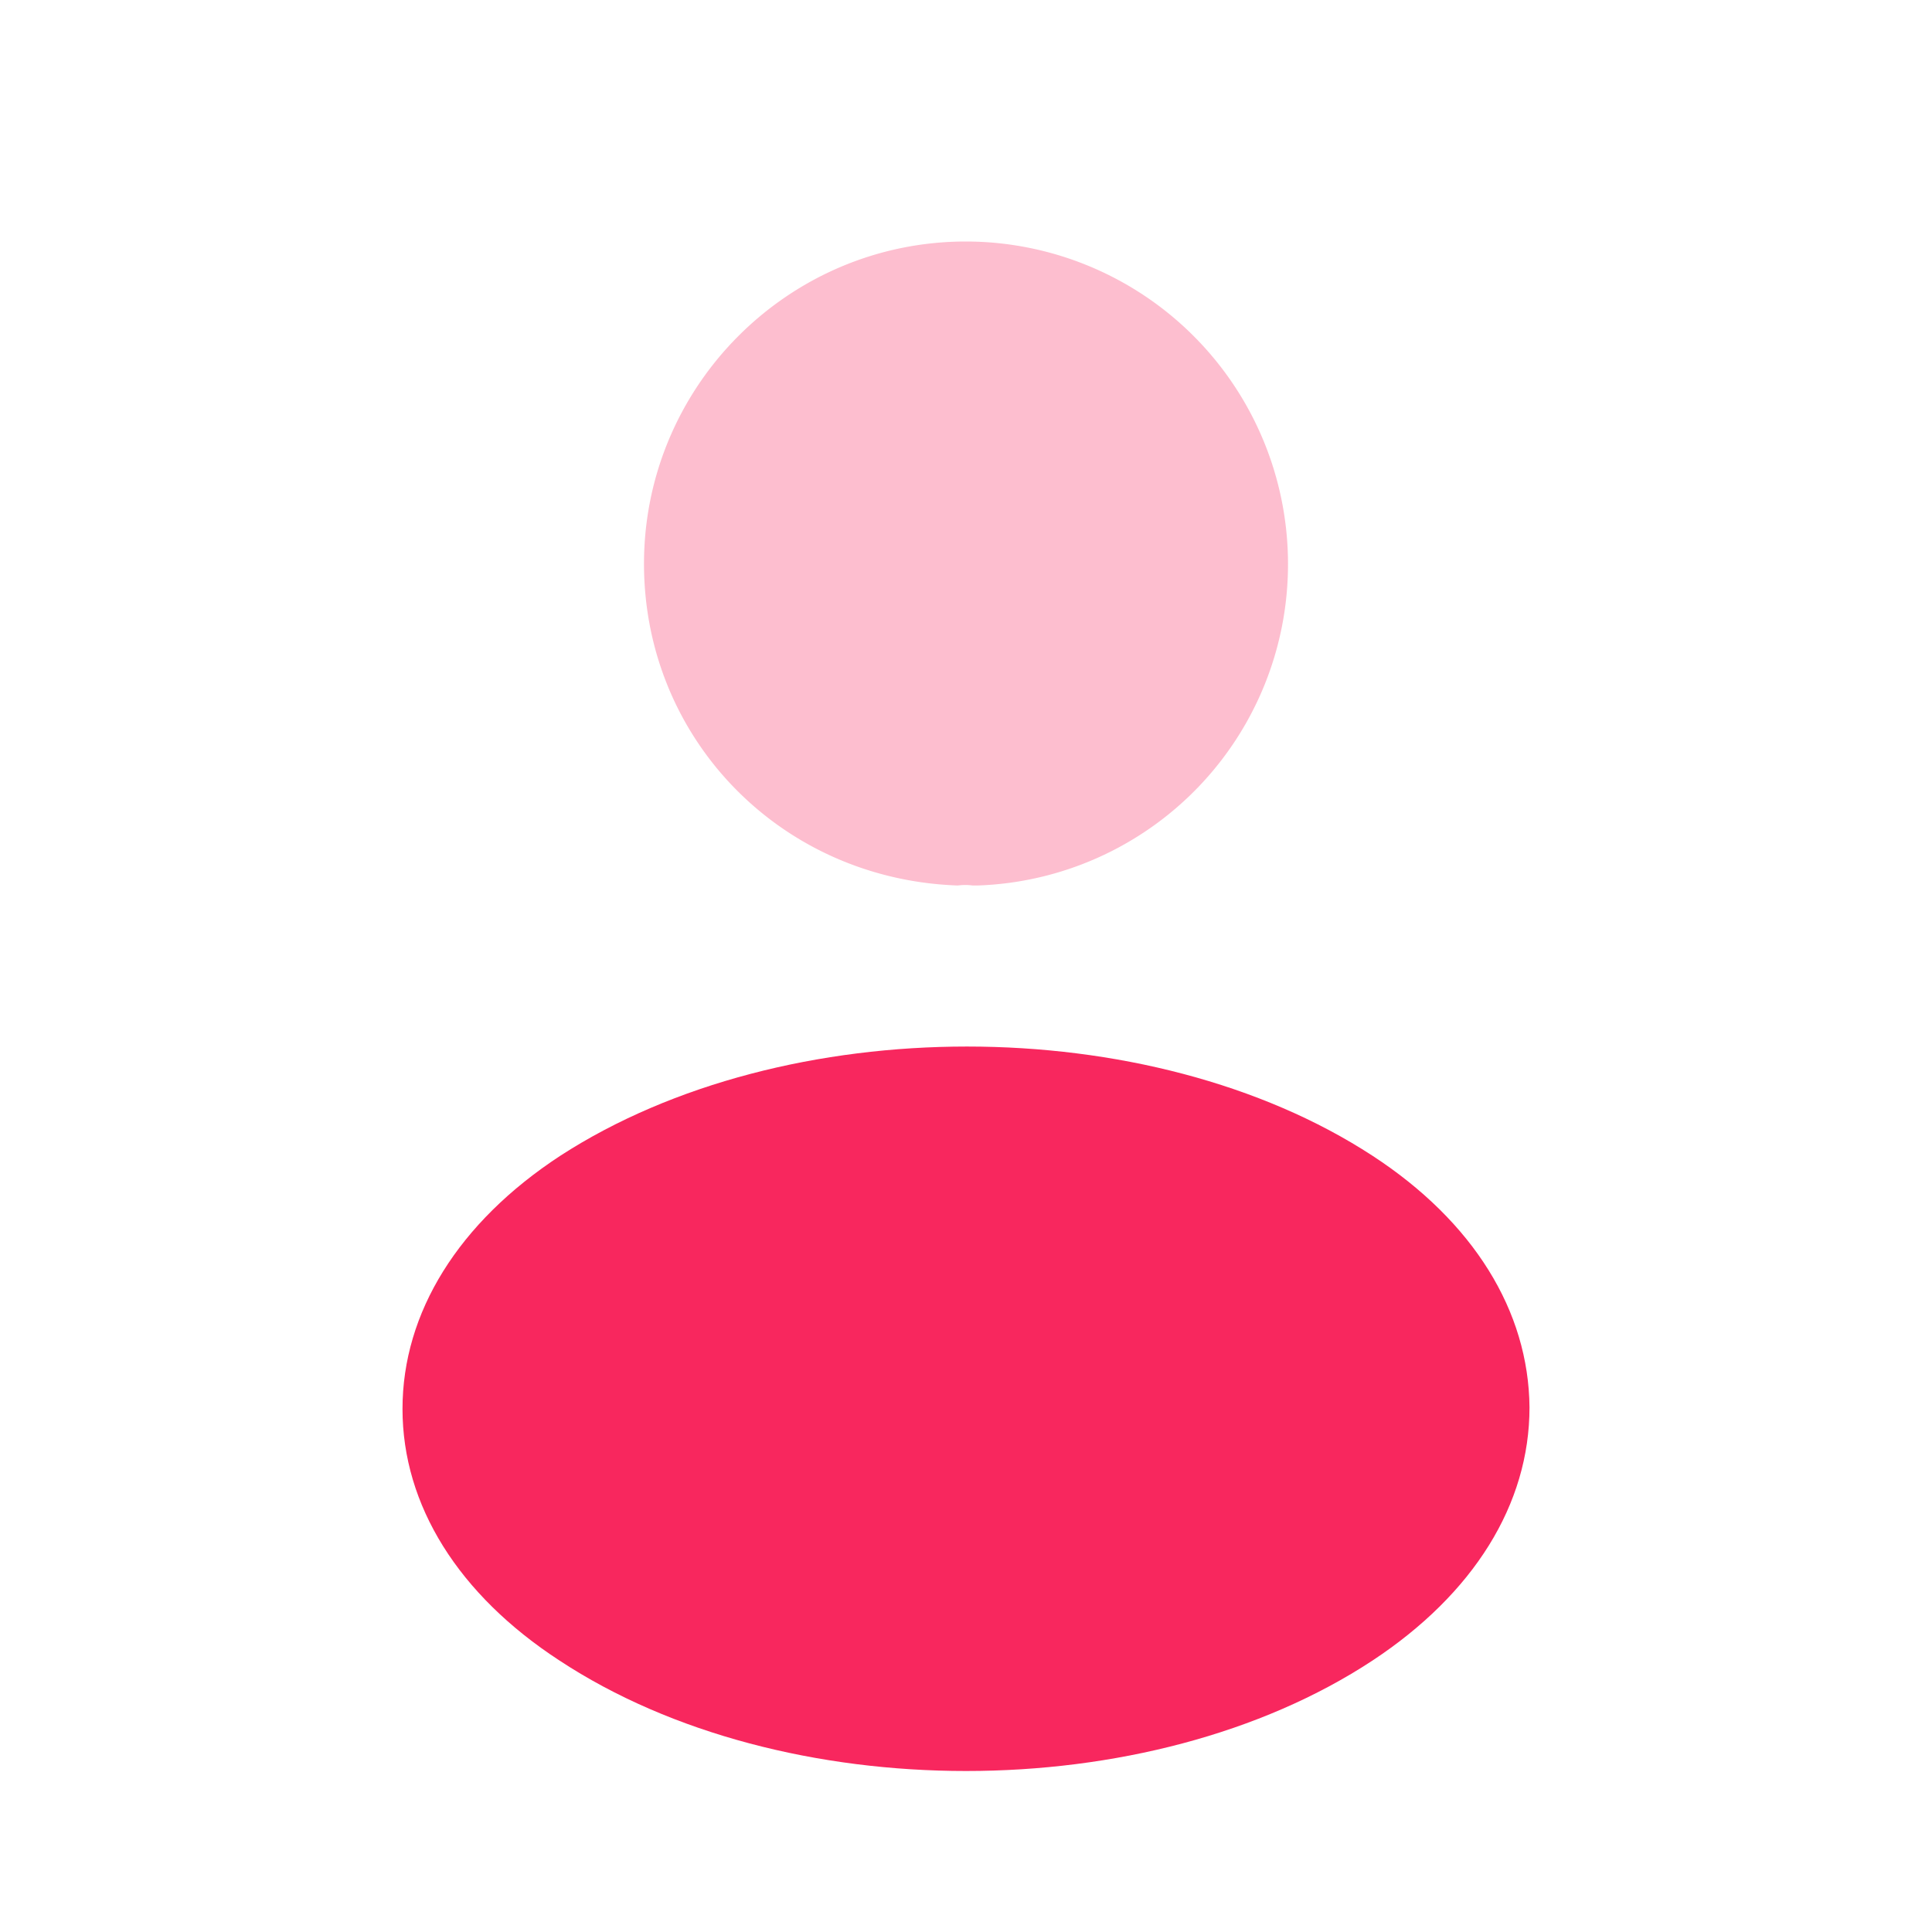 <svg xmlns="http://www.w3.org/2000/svg" width="24" height="24" fill="none"><path fill="#F8275E" d="M12 3C9.794 3 8 4.796 8 7.004c0 2.167 1.693 3.92 3.899 3.996a.681.681 0 0 1 .185 0H12.143A3.992 3.992 0 0 0 16 7.004 4.006 4.006 0 0 0 12 3Z" opacity=".3"/><path fill="#F8275E" d="M17.051 14.358c-2.774-1.81-7.298-1.81-10.092 0C5.696 15.185 5 16.305 5 17.502c0 1.198.696 2.308 1.949 3.125C8.34 21.543 10.17 22 12 22c1.83 0 3.66-.457 5.051-1.373C18.304 19.8 19 18.69 19 17.483c-.01-1.197-.696-2.307-1.949-3.125Z"/></svg>